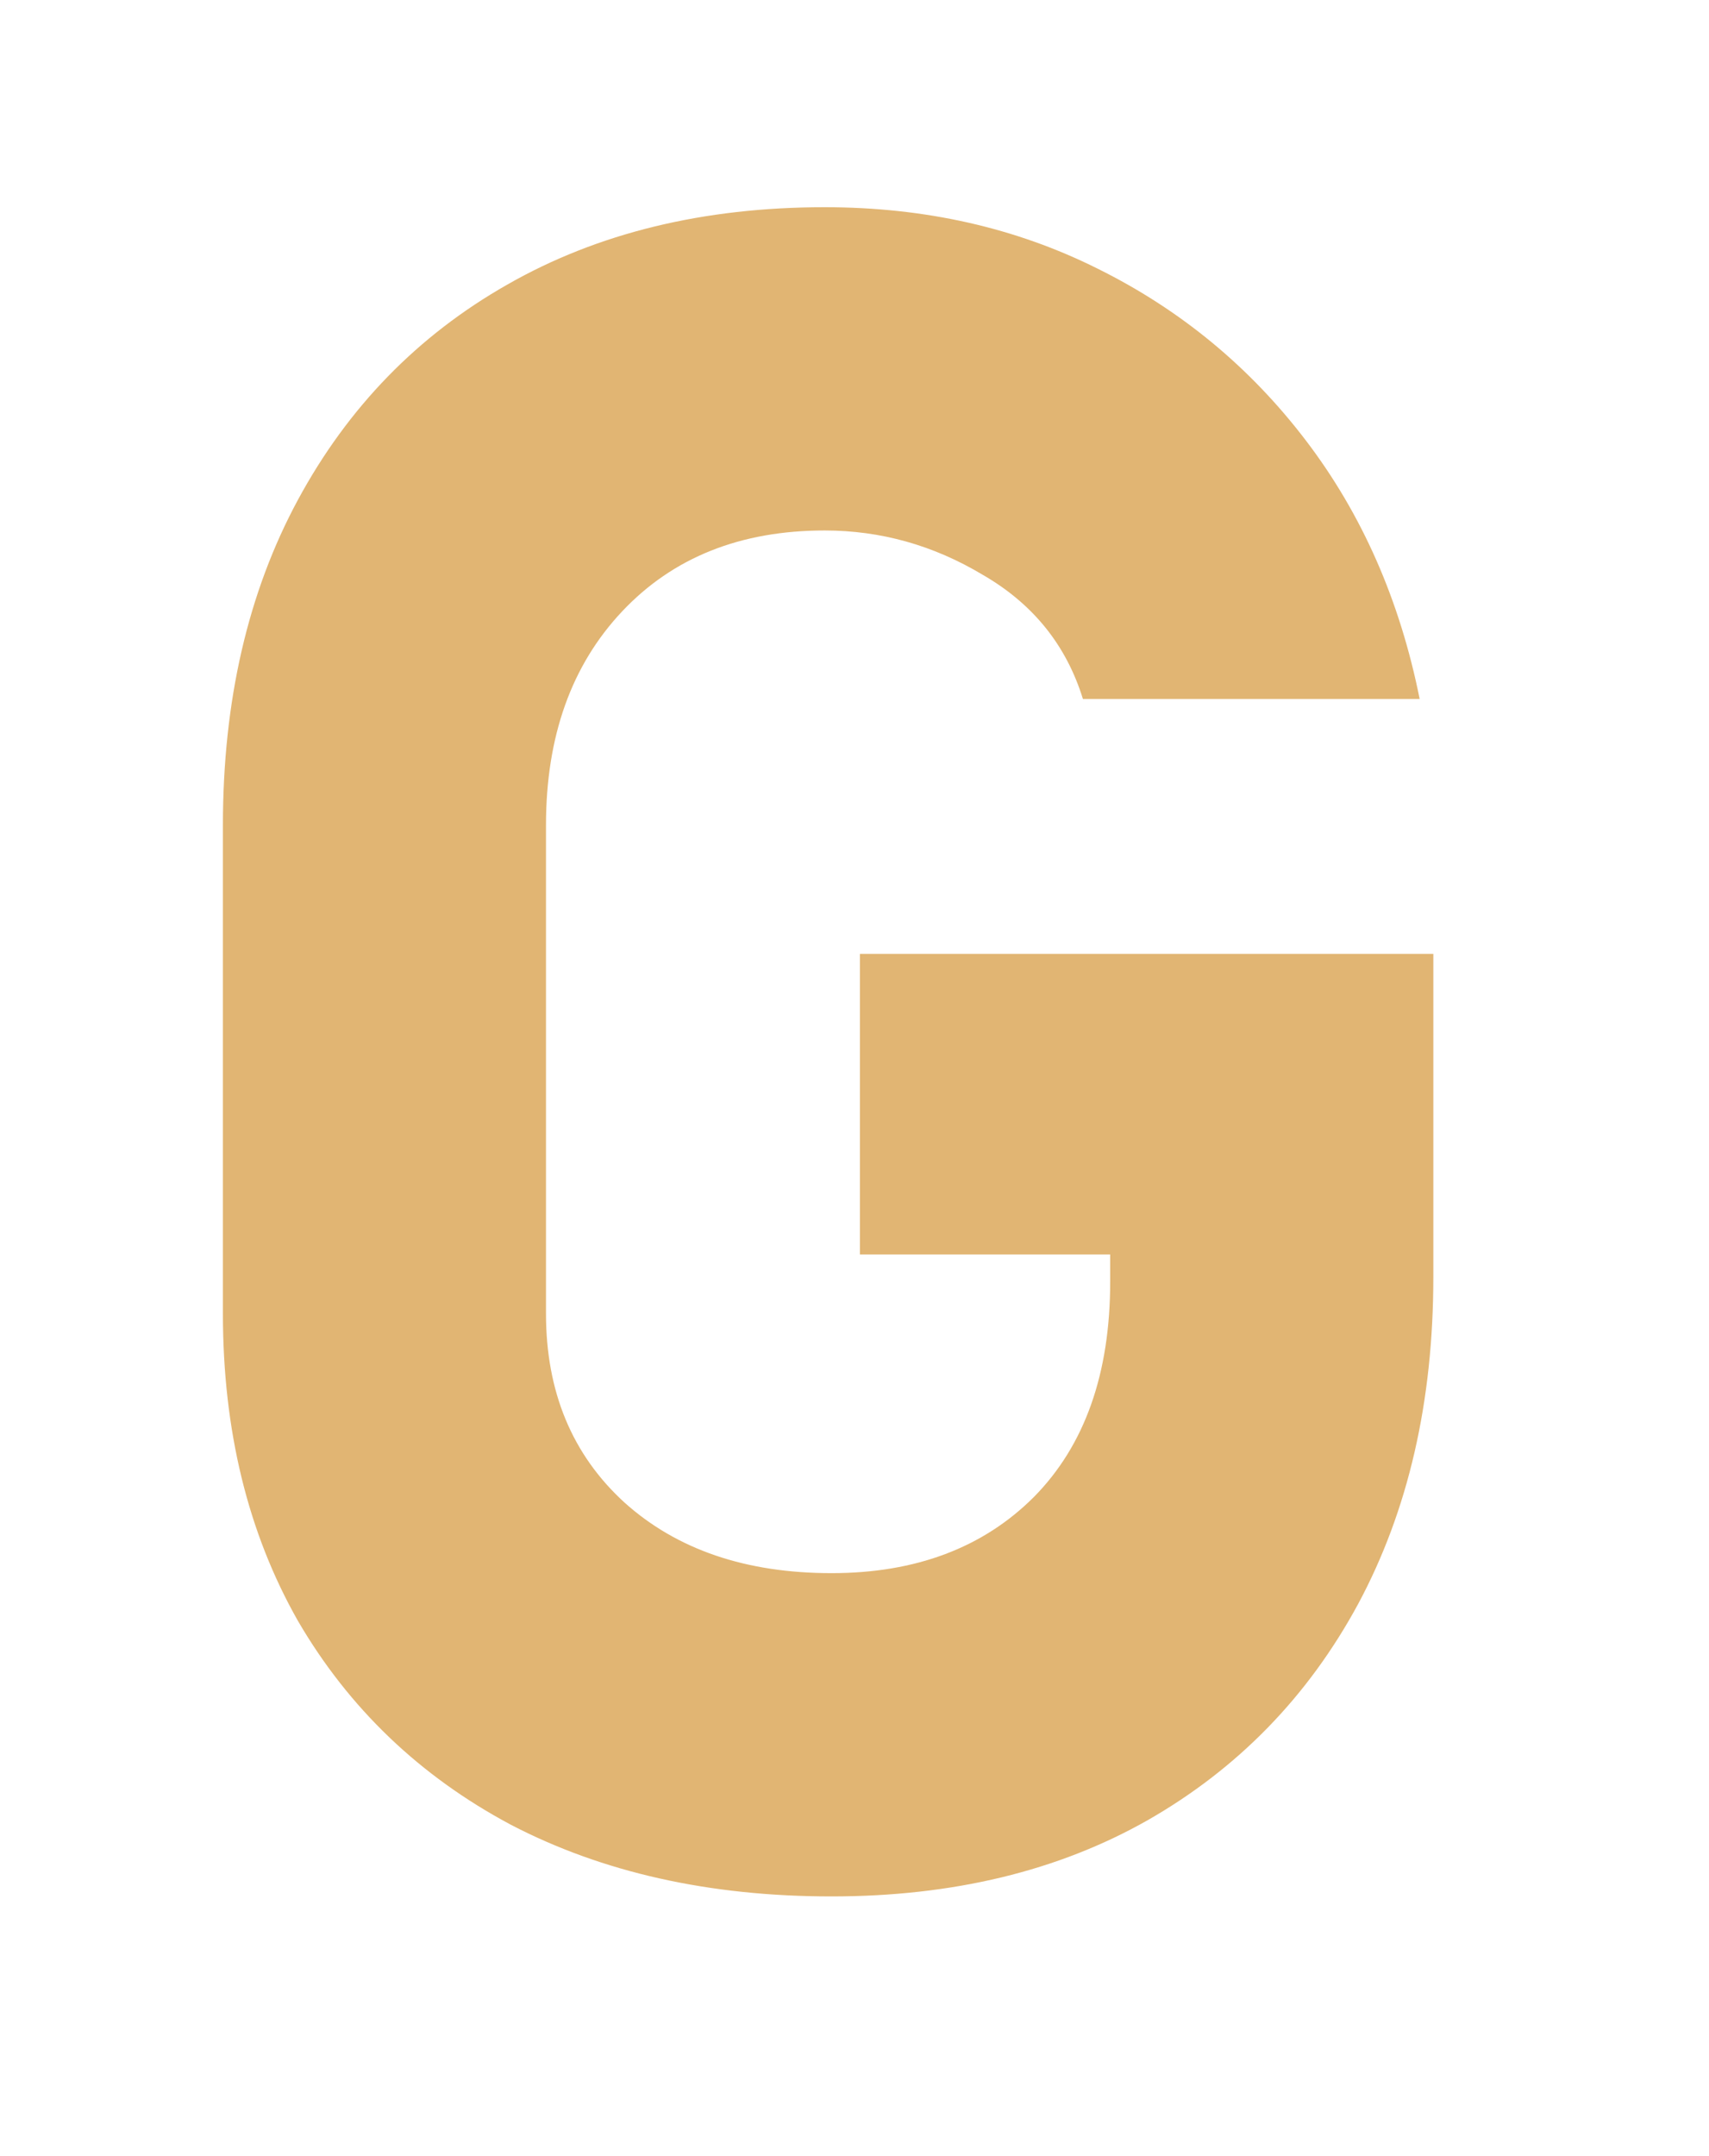 <?xml version="1.0" encoding="utf-8"?>
<svg xmlns="http://www.w3.org/2000/svg" fill="none" height="100%" overflow="visible" preserveAspectRatio="none" style="display: block;" viewBox="0 0 23 29" width="100%">
<g filter="url(#filter0_d_0_15982)" id="Vector">
<path d="M11.573 10.043H19.29V14.391C19.29 16.065 18.953 17.529 18.279 18.785C17.605 20.03 16.661 21 15.447 21.694C14.242 22.378 12.824 22.72 11.191 22.72C9.547 22.72 8.108 22.398 6.873 21.755C5.649 21.102 4.694 20.188 4.01 19.015C3.337 17.831 3 16.453 3 14.881V8.313C3 6.639 3.337 5.18 4.01 3.935C4.684 2.689 5.623 1.725 6.827 1.041C8.042 0.347 9.466 0 11.099 0C12.446 0 13.671 0.276 14.773 0.827C15.886 1.378 16.82 2.148 17.575 3.138C18.33 4.128 18.84 5.287 19.106 6.614H14.574C14.35 5.889 13.9 5.333 13.227 4.945C12.563 4.547 11.854 4.348 11.099 4.348C9.966 4.348 9.058 4.71 8.374 5.435C7.69 6.16 7.348 7.119 7.348 8.313V14.881C7.348 15.932 7.7 16.779 8.404 17.422C9.109 18.055 10.037 18.372 11.191 18.372C12.324 18.372 13.232 18.03 13.916 17.346C14.6 16.652 14.941 15.687 14.941 14.452V14.085H11.573V10.043Z" fill="url(#paint0_linear_0_15982)"/>
</g>
<defs>
<filter color-interpolation-filters="sRGB" filterUnits="userSpaceOnUse" height="28.293" id="filter0_d_0_15982" width="21.863" x="0.213" y="0">
<feFlood flood-opacity="0" result="BackgroundImageFix"/>
<feColorMatrix in="SourceAlpha" result="hardAlpha" type="matrix" values="0 0 0 0 0 0 0 0 0 0 0 0 0 0 0 0 0 0 127 0"/>
<feOffset dy="2.787"/>
<feGaussianBlur stdDeviation="1.393"/>
<feComposite in2="hardAlpha" operator="out"/>
<feColorMatrix type="matrix" values="0 0 0 0 0.046 0 0 0 0 0.06 0 0 0 0 0.108 0 0 0 1 0"/>
<feBlend in2="BackgroundImageFix" mode="normal" result="effect1_dropShadow_0_15982"/>
<feBlend in="SourceGraphic" in2="effect1_dropShadow_0_15982" mode="normal" result="shape"/>
</filter>
<linearGradient gradientUnits="userSpaceOnUse" id="paint0_linear_0_15982" x1="-49.527" x2="-48.998" y1="-25.51" y2="77.372">
<stop stop-color="#E1B573"/>
<stop offset="1" stop-color="#E1B573"/>
</linearGradient>
</defs>
</svg>